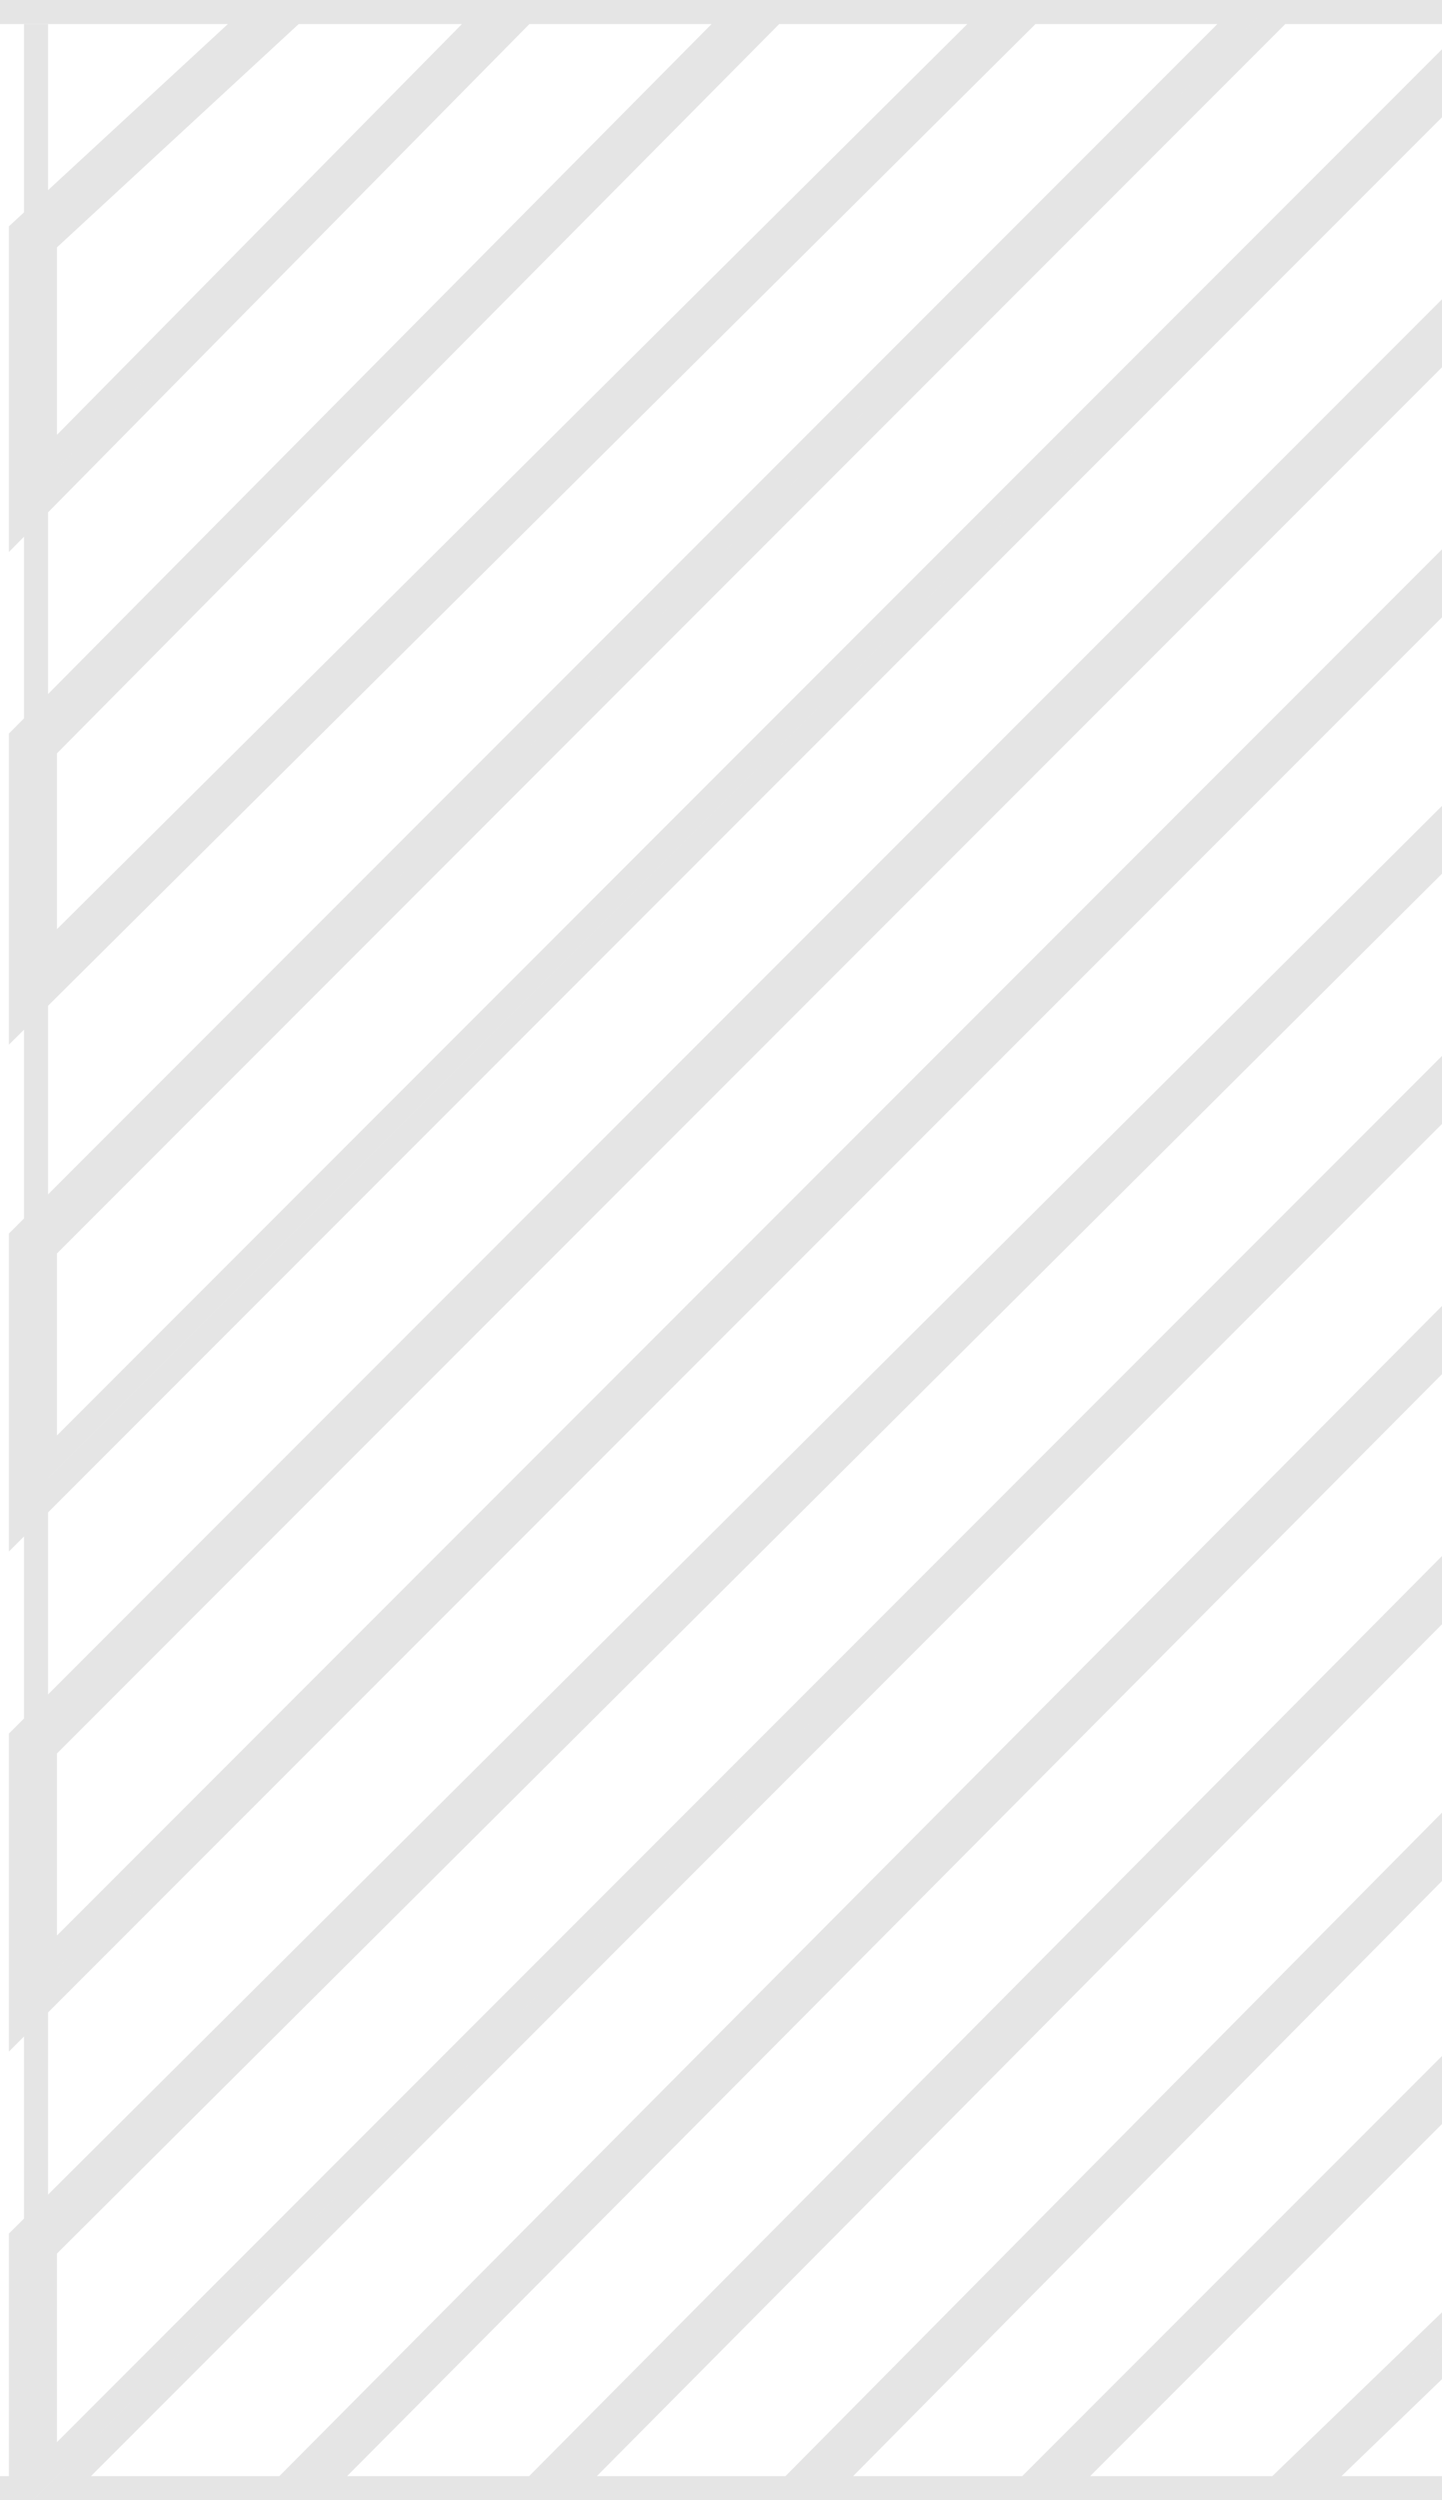 <svg width="60" height="104" viewBox="0 0 60 104" fill="none" xmlns="http://www.w3.org/2000/svg">
<g clip-path="url(#clip0_166727_1645)">
<path d="M42.88 0.5L1.723 41.407L0.87 42.255V30.721L1.016 30.574L30.807 0.5H21.82L1.727 20.877L0.87 21.745V9.634L1.031 9.485L10.761 0.5H-682.5V103.5H0.87V93.118L1.018 92.972L60.5 33.73V24.47L1.725 83.279L0.87 84.134V72.319L1.017 72.173L60.5 12.656V3.67L1.725 62.48L0.87 63.334V51.52L1.017 51.373L51.86 0.5H42.88ZM2.577 103.5H11.83L60.5 54.53V45.544L2.577 103.5ZM13.24 103.5H22.224L60.5 64.931V55.948L13.24 103.5ZM23.633 103.5H32.891L60.5 75.605V66.35L23.633 103.5ZM34.298 103.5H42.74L60.5 85.73V77.026L34.298 103.5ZM44.153 103.5H53.14L60.5 96.397V87.144L44.153 103.5ZM54.579 103.5H60.5V97.788L54.579 103.5ZM1.87 93.534V102.792L60.5 44.13V35.14L1.87 93.534ZM1.87 72.733V81.719L60.5 23.057V14.07L1.87 72.733ZM53.274 0.5L1.87 51.934V60.918L60.5 2.256V0.5H53.274ZM32.214 0.5L1.87 31.132V39.852L41.462 0.5H32.214ZM12.234 0.5L1.87 10.071V19.307L20.417 0.5H12.234Z" stroke="#E5E5E5"/>
<line x1="1.5" y1="1" x2="1.5" y2="103" stroke="#E5E5E5"/>
</g>
<defs>
<clipPath id="clip0_166727_1645">
<rect width="60" height="104" fill="white"/>
</clipPath>
</defs>
</svg>
